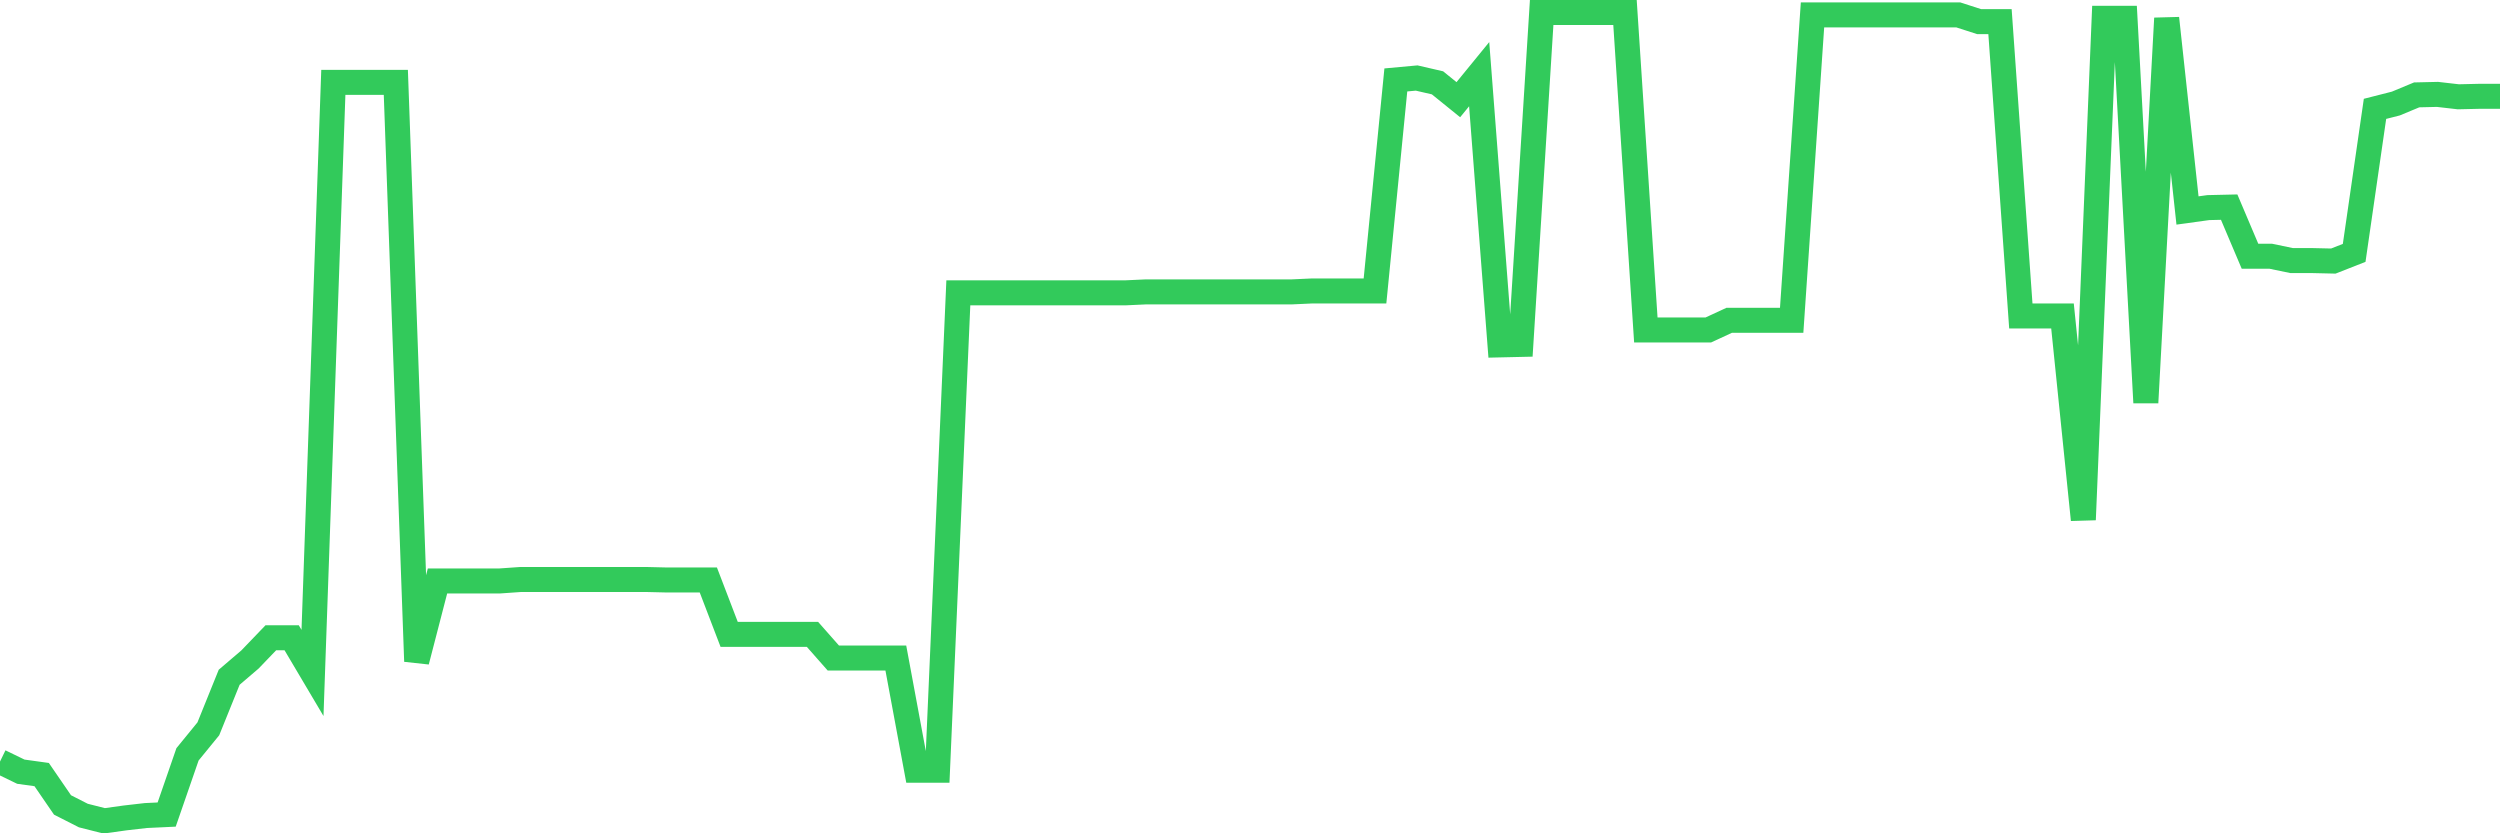 <svg
  xmlns="http://www.w3.org/2000/svg"
  xmlns:xlink="http://www.w3.org/1999/xlink"
  width="120"
  height="40"
  viewBox="0 0 120 40"
  preserveAspectRatio="none"
>
  <polyline
    points="0,36.556 1,37.041 2,37.18 3,38.637 4,39.146 5,39.4 6,39.261 7,39.146 8,39.099 9,36.209 10,34.984 11,32.509 12,31.654 13,30.613 14,30.613 15,32.301 16,3.953 17,3.953 18,3.953 19,3.953 20,31.746 21,27.885 22,27.885 23,27.885 24,27.885 25,27.815 26,27.815 27,27.815 28,27.815 29,27.815 30,27.815 31,27.815 32,27.839 33,27.839 34,27.839 35,30.451 36,30.451 37,30.451 38,30.451 39,30.451 40,31.585 41,31.585 42,31.585 43,31.585 44,36.972 45,36.972 46,14.057 47,14.057 48,14.057 49,14.057 50,14.057 51,14.057 52,14.057 53,14.057 54,14.057 55,14.011 56,14.011 57,14.011 58,14.011 59,14.011 60,14.011 61,14.011 62,14.011 63,13.965 64,13.965 65,13.965 66,13.965 67,3.837 68,3.745 69,3.976 70,4.785 71,3.56 72,16.555 73,16.532 74,0.6 75,0.6 76,0.6 77,0.6 78,0.6 79,15.838 80,15.838 81,15.838 82,15.838 83,15.375 84,15.375 85,15.375 86,15.375 87,0.716 88,0.716 89,0.716 90,0.716 91,0.716 92,0.716 93,0.716 94,0.716 95,1.039 96,1.039 97,15.167 98,15.167 99,15.167 100,24.948 101,0.877 102,0.877 103,19.329 104,0.877 105,10.103 106,9.965 107,9.942 108,12.3 109,12.3 110,12.508 111,12.508 112,12.531 113,12.138 114,5.225 115,4.97 116,4.554 117,4.531 118,4.646 119,4.623 120,4.623"
    fill="none"
    stroke="#32ca5b"
    stroke-width="1.2"
  >
  </polyline>
</svg>